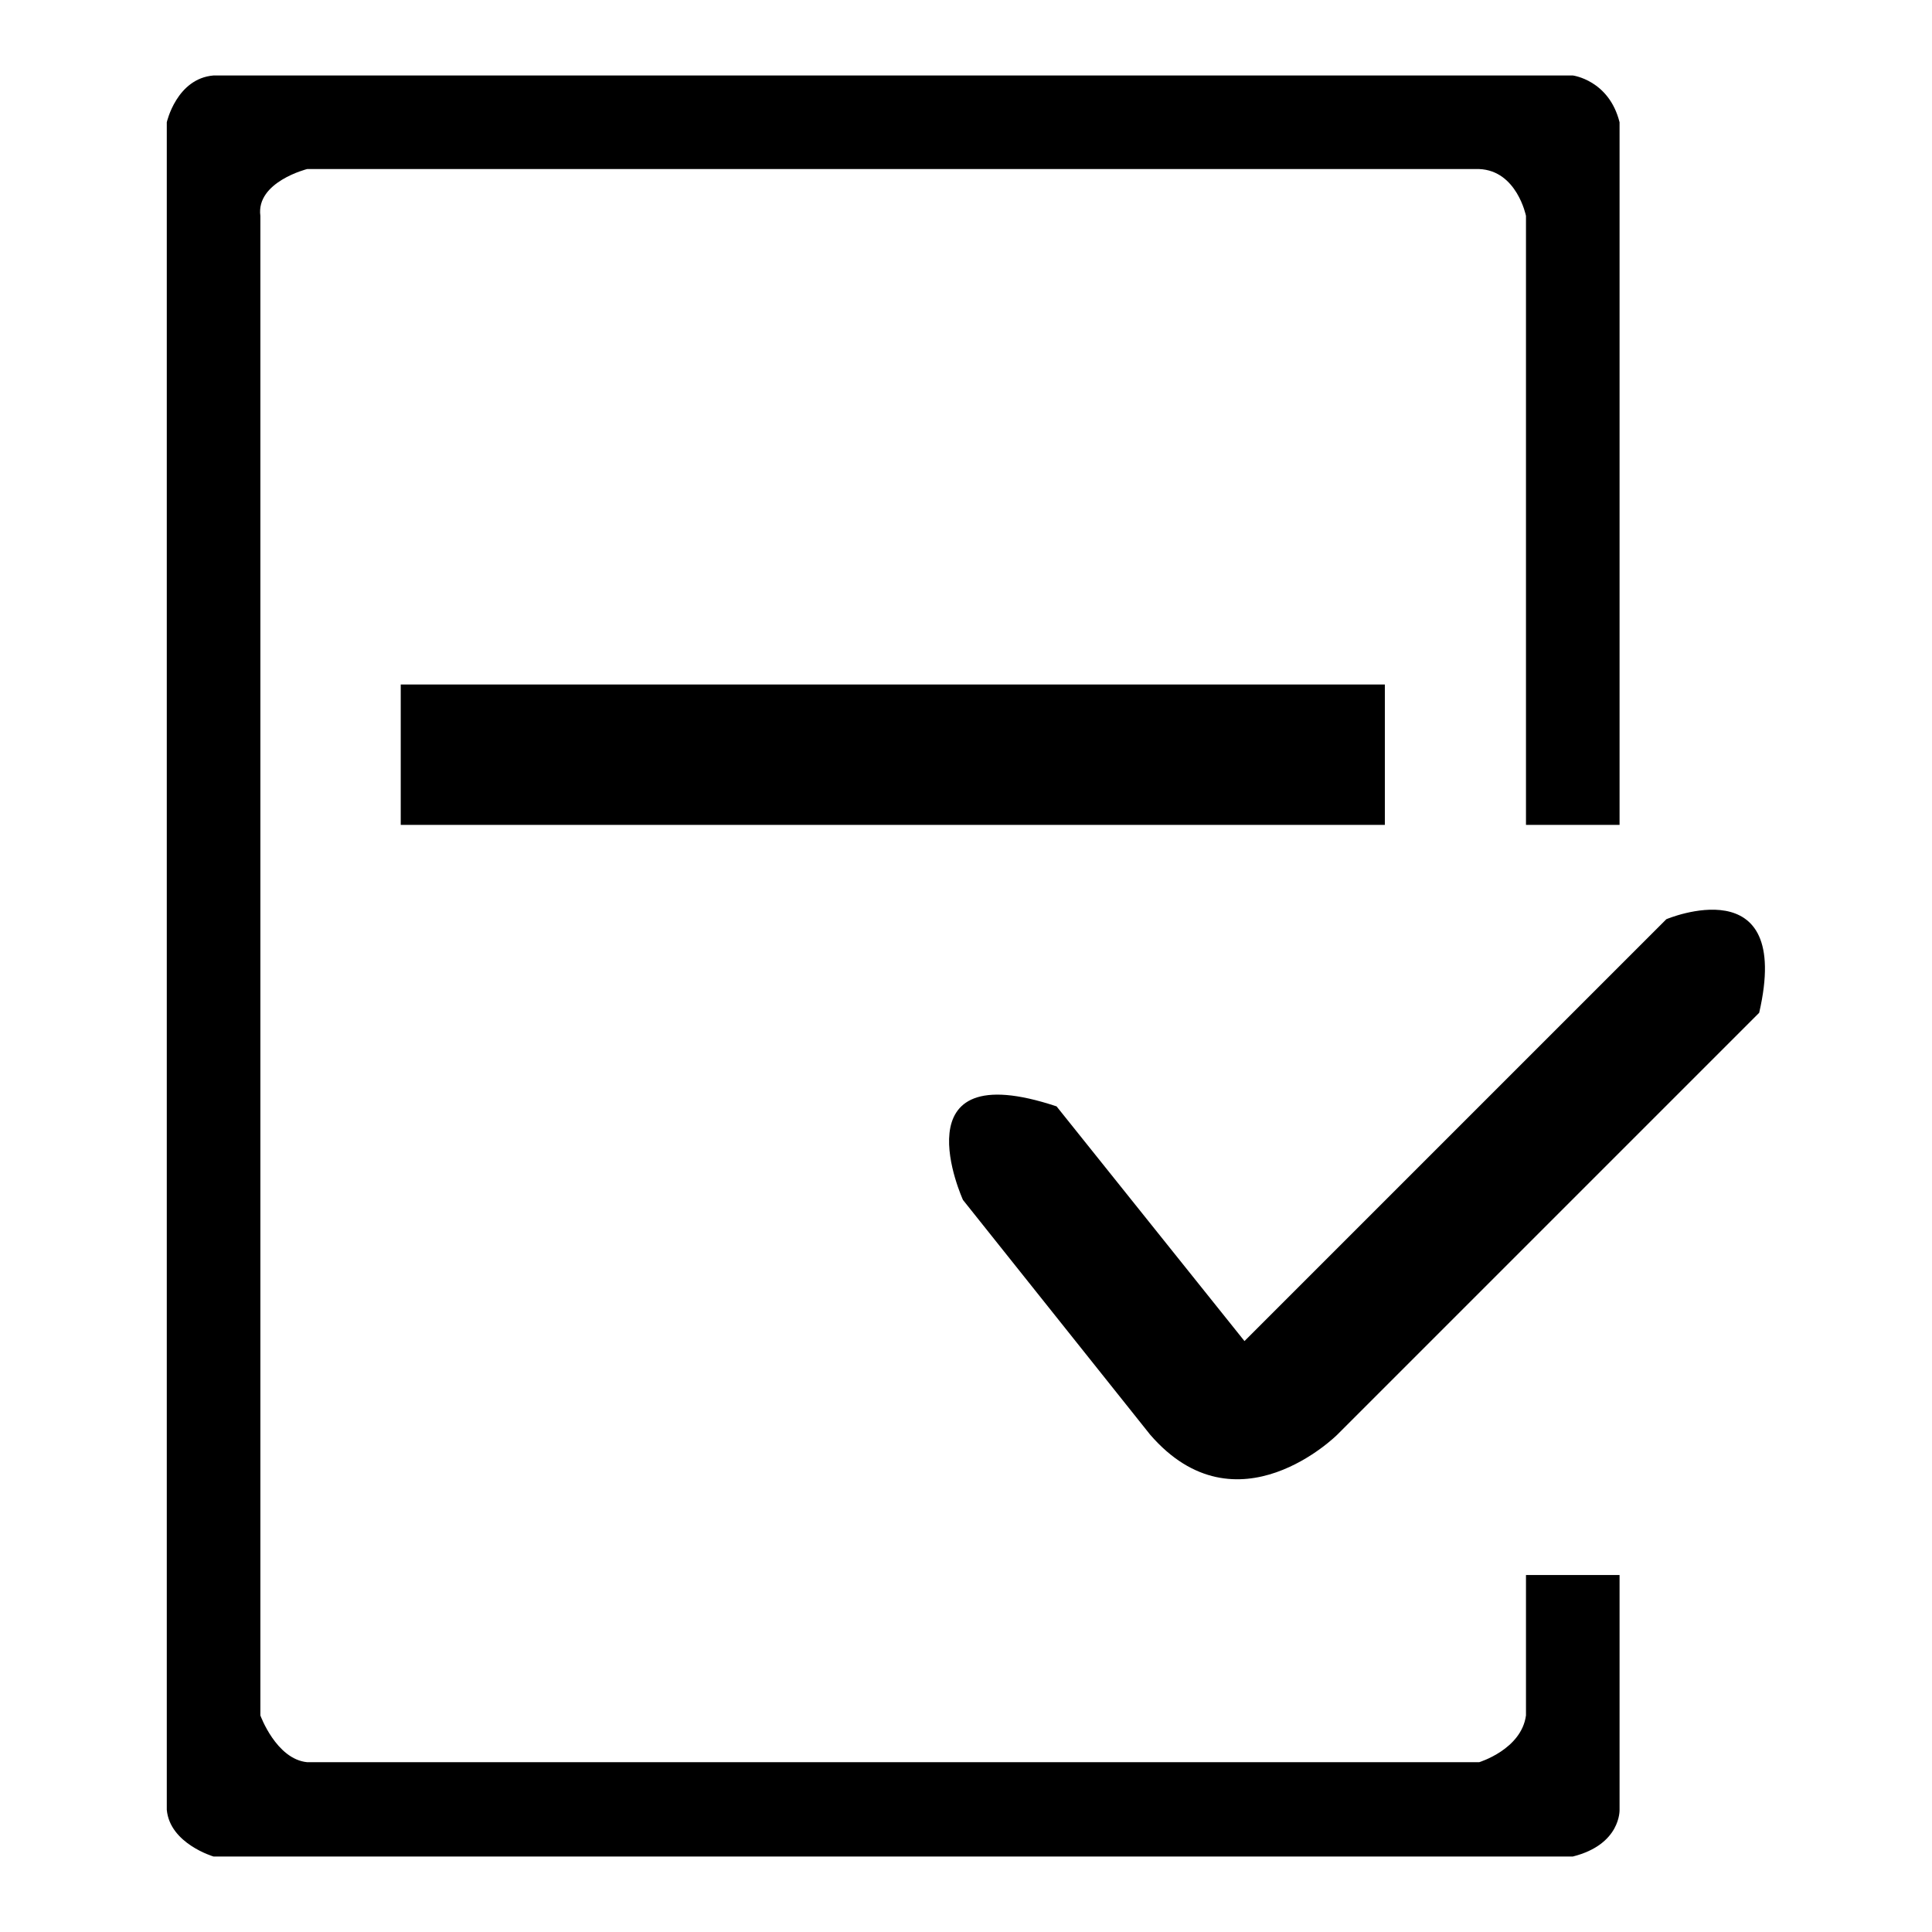 <?xml version="1.0" encoding="utf-8"?>
<!-- Svg Vector Icons : http://www.onlinewebfonts.com/icon -->
<!DOCTYPE svg PUBLIC "-//W3C//DTD SVG 1.1//EN" "http://www.w3.org/Graphics/SVG/1.1/DTD/svg11.dtd">
<svg version="1.1" xmlns="http://www.w3.org/2000/svg" xmlns:xlink="http://www.w3.org/1999/xlink" x="0px" y="0px" viewBox="0 0 256 256" enable-background="new 0 0 256 256" xml:space="preserve">
<g> <path fill="#000000" d="M214.6,208.7h-12.4v18.6c-0.6,4.5-6.2,6.2-6.2,6.2H40.7c-4.1-0.4-6.2-6.2-6.2-6.2V28.6 c-0.6-4.5,6.2-6.2,6.2-6.2h155.3c5,0.2,6.2,6.2,6.2,6.2v80.7h12.4V16.2c-1.4-5.6-6.2-6.2-6.2-6.2H28.3c-4.9,0.4-6.2,6.2-6.2,6.2 v223.6c0.4,4.5,6.2,6.2,6.2,6.2h180.1c6.4-1.6,6.2-6.2,6.2-6.2V208.7L214.6,208.7z M183.5,109.4V90.7H53.1v18.6H183.5z  M220.8,121.8l-55.9,55.9L140,146.6c-21.3-7.1-12.4,12.4-12.4,12.4l24.8,31.1c11.5,13.3,24.8,0,24.8,0l55.9-55.9 C237.6,114.7,220.8,121.8,220.8,121.8z"/></g>
</svg>
